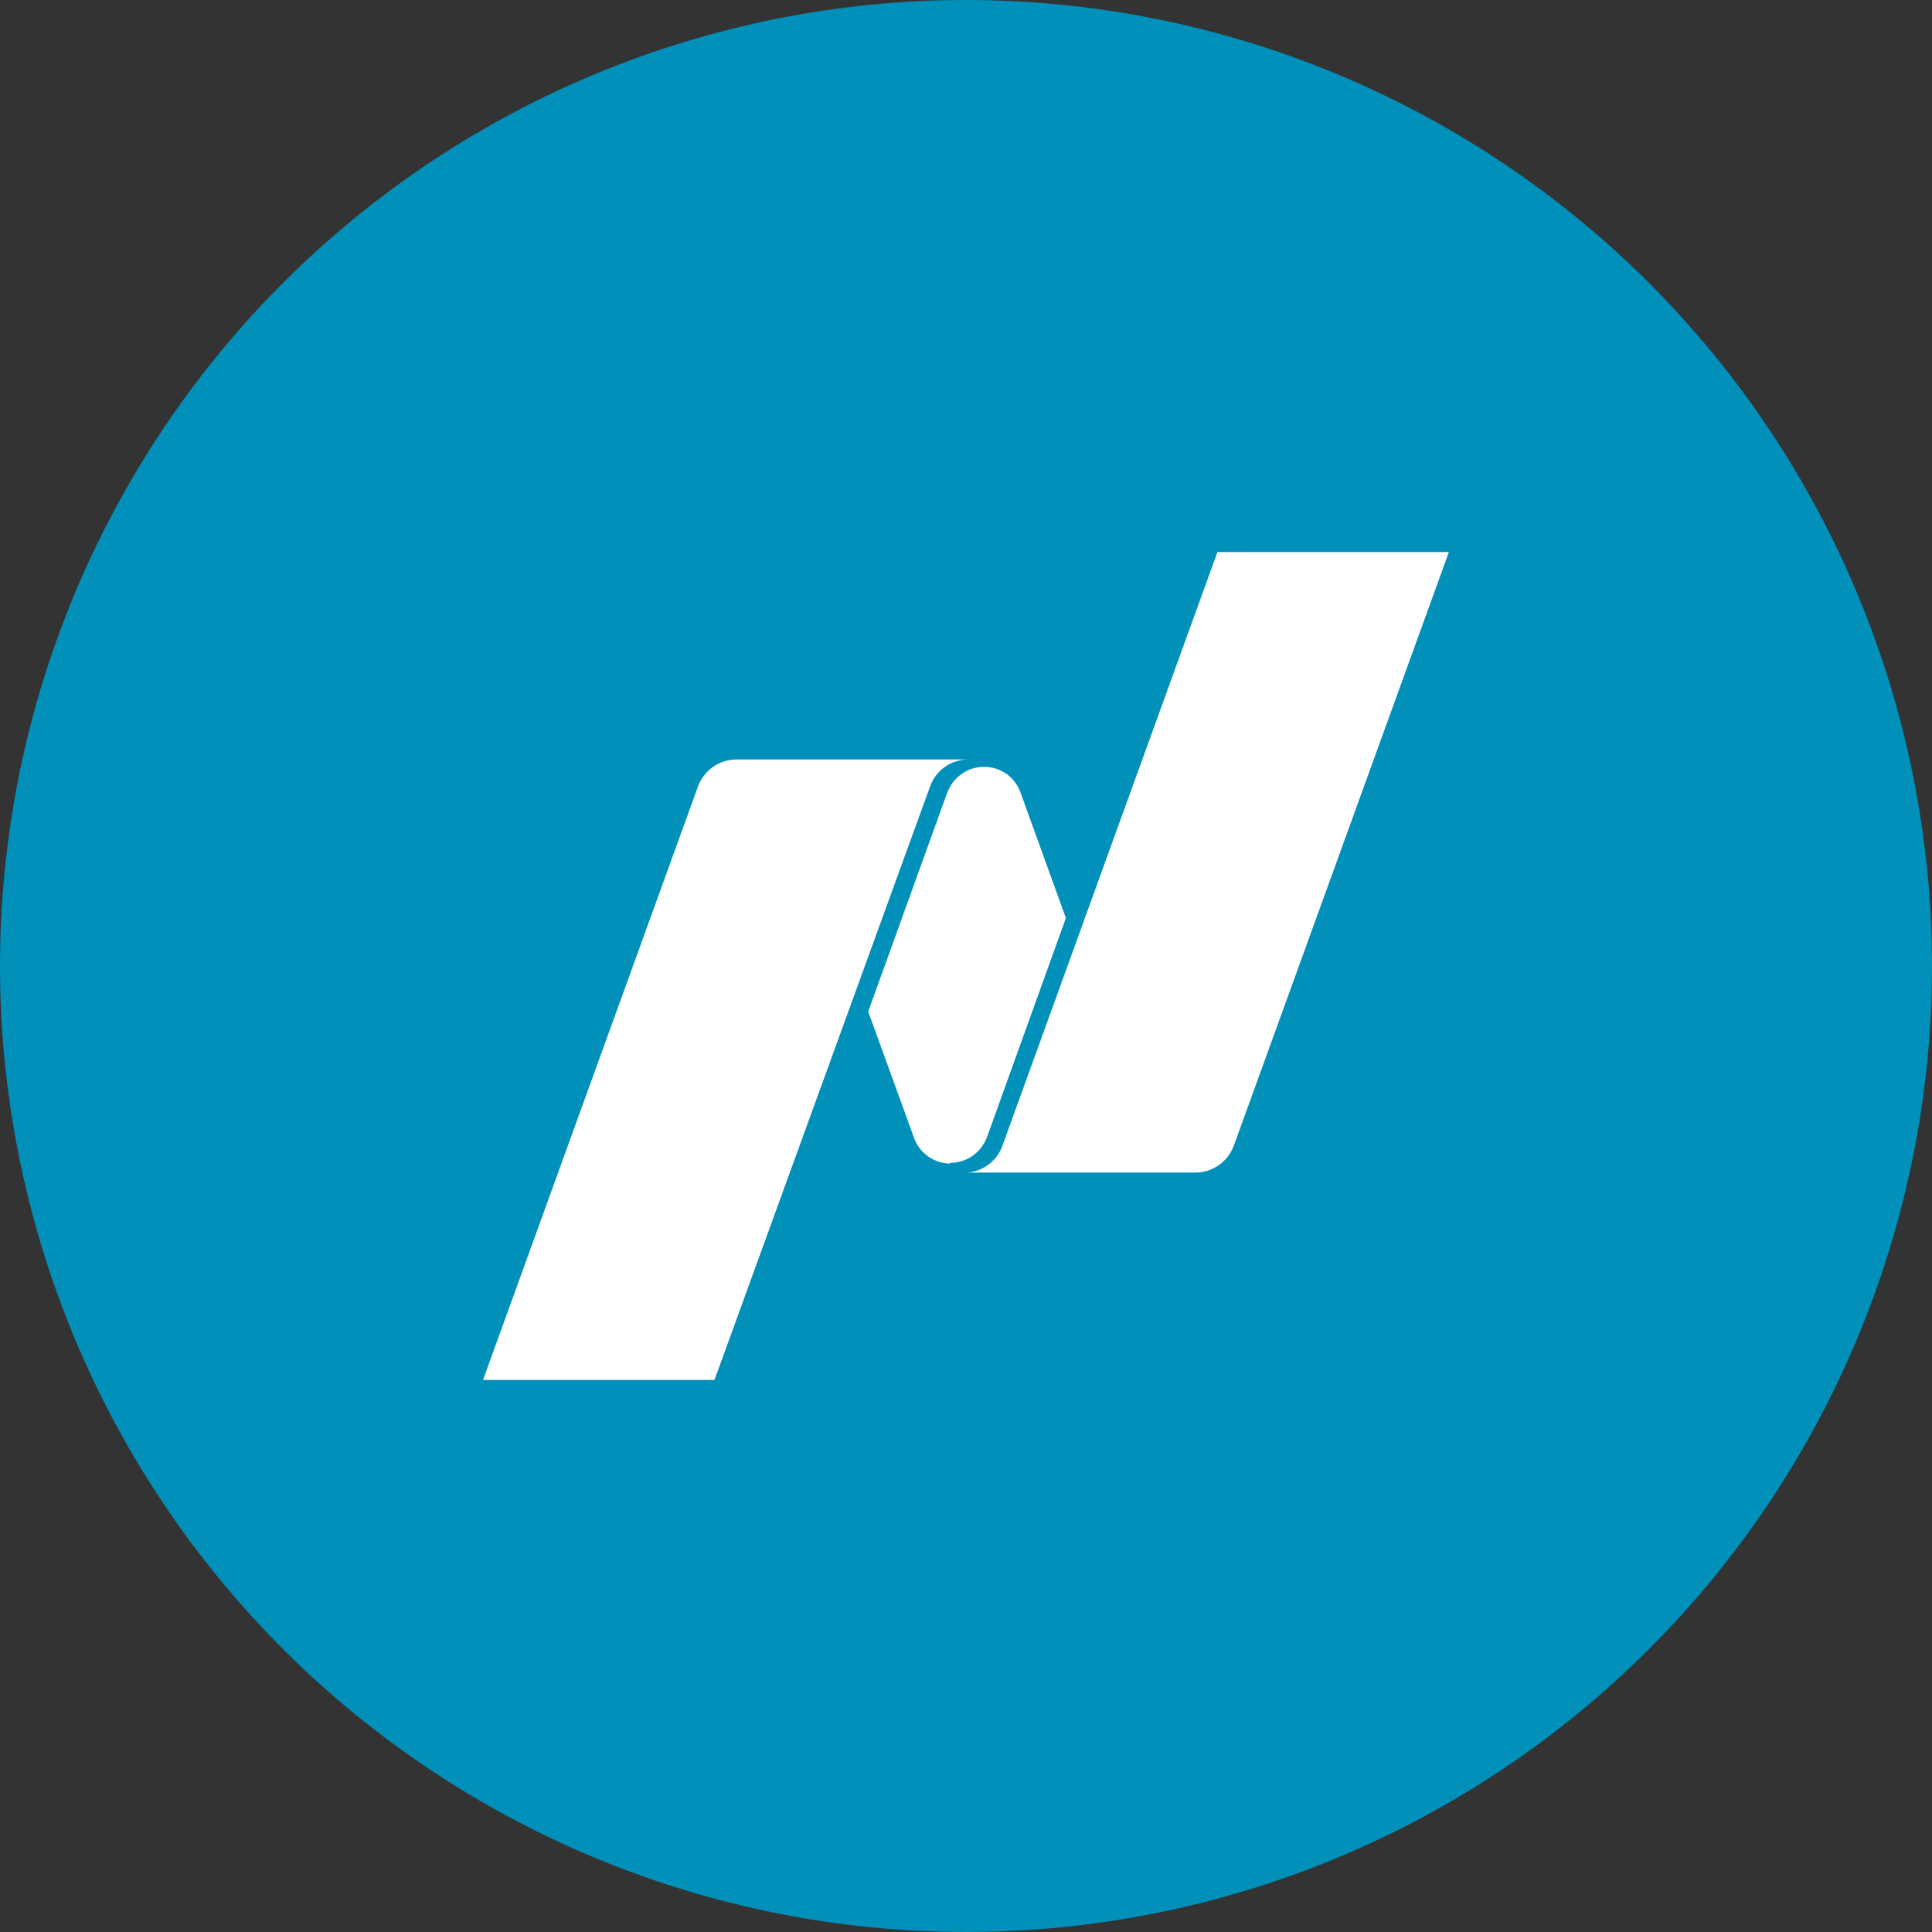 <svg width="50" height="50" viewBox="0 0 50 50" fill="none" xmlns="http://www.w3.org/2000/svg">
<rect x="0" y="0" width="50" height="50" fill="#333333" stroke="none"/>
<path d="M24.997 0C31.627 -2.0949e-07 37.986 2.633 42.675 7.321C47.363 12.009 49.998 18.367 50 24.997C50 31.628 47.366 37.988 42.677 42.677C37.988 47.366 31.628 50 24.997 50C18.367 49.998 12.009 47.363 7.321 42.675C2.633 37.986 -2.0949e-07 31.627 0 24.997C0.002 18.368 2.636 12.011 7.323 7.323C12.011 2.636 18.368 0.002 24.997 0Z" fill="#0090BA"/>
<path fill-rule="evenodd" clip-rule="evenodd" d="M31.507 14.287H37.497L31.934 29.642C31.86 29.848 31.725 30.026 31.546 30.152C31.367 30.278 31.154 30.346 30.935 30.346H25.052C25.251 30.326 25.441 30.25 25.599 30.126C25.757 30.003 25.877 29.837 25.944 29.648L31.507 14.287ZM24.593 30.114C24.394 30.111 24.201 30.05 24.036 29.939C23.872 29.827 23.744 29.669 23.669 29.485L22.469 26.179L24.511 20.522C24.546 20.434 24.59 20.349 24.643 20.271C24.798 20.054 25.031 19.906 25.294 19.86C25.556 19.814 25.826 19.874 26.045 20.026C26.202 20.138 26.324 20.293 26.397 20.472L27.585 23.759L25.548 29.416C25.515 29.505 25.471 29.589 25.416 29.667C25.323 29.799 25.2 29.907 25.057 29.981C24.913 30.055 24.754 30.094 24.593 30.095V30.114ZM25.027 19.655C24.816 19.662 24.612 19.732 24.441 19.856C24.271 19.981 24.142 20.154 24.071 20.352L18.49 35.714H12.5L18.062 20.359C18.136 20.153 18.272 19.975 18.451 19.849C18.63 19.723 18.843 19.655 19.062 19.655H25.027Z" fill="white"/>
</svg>
